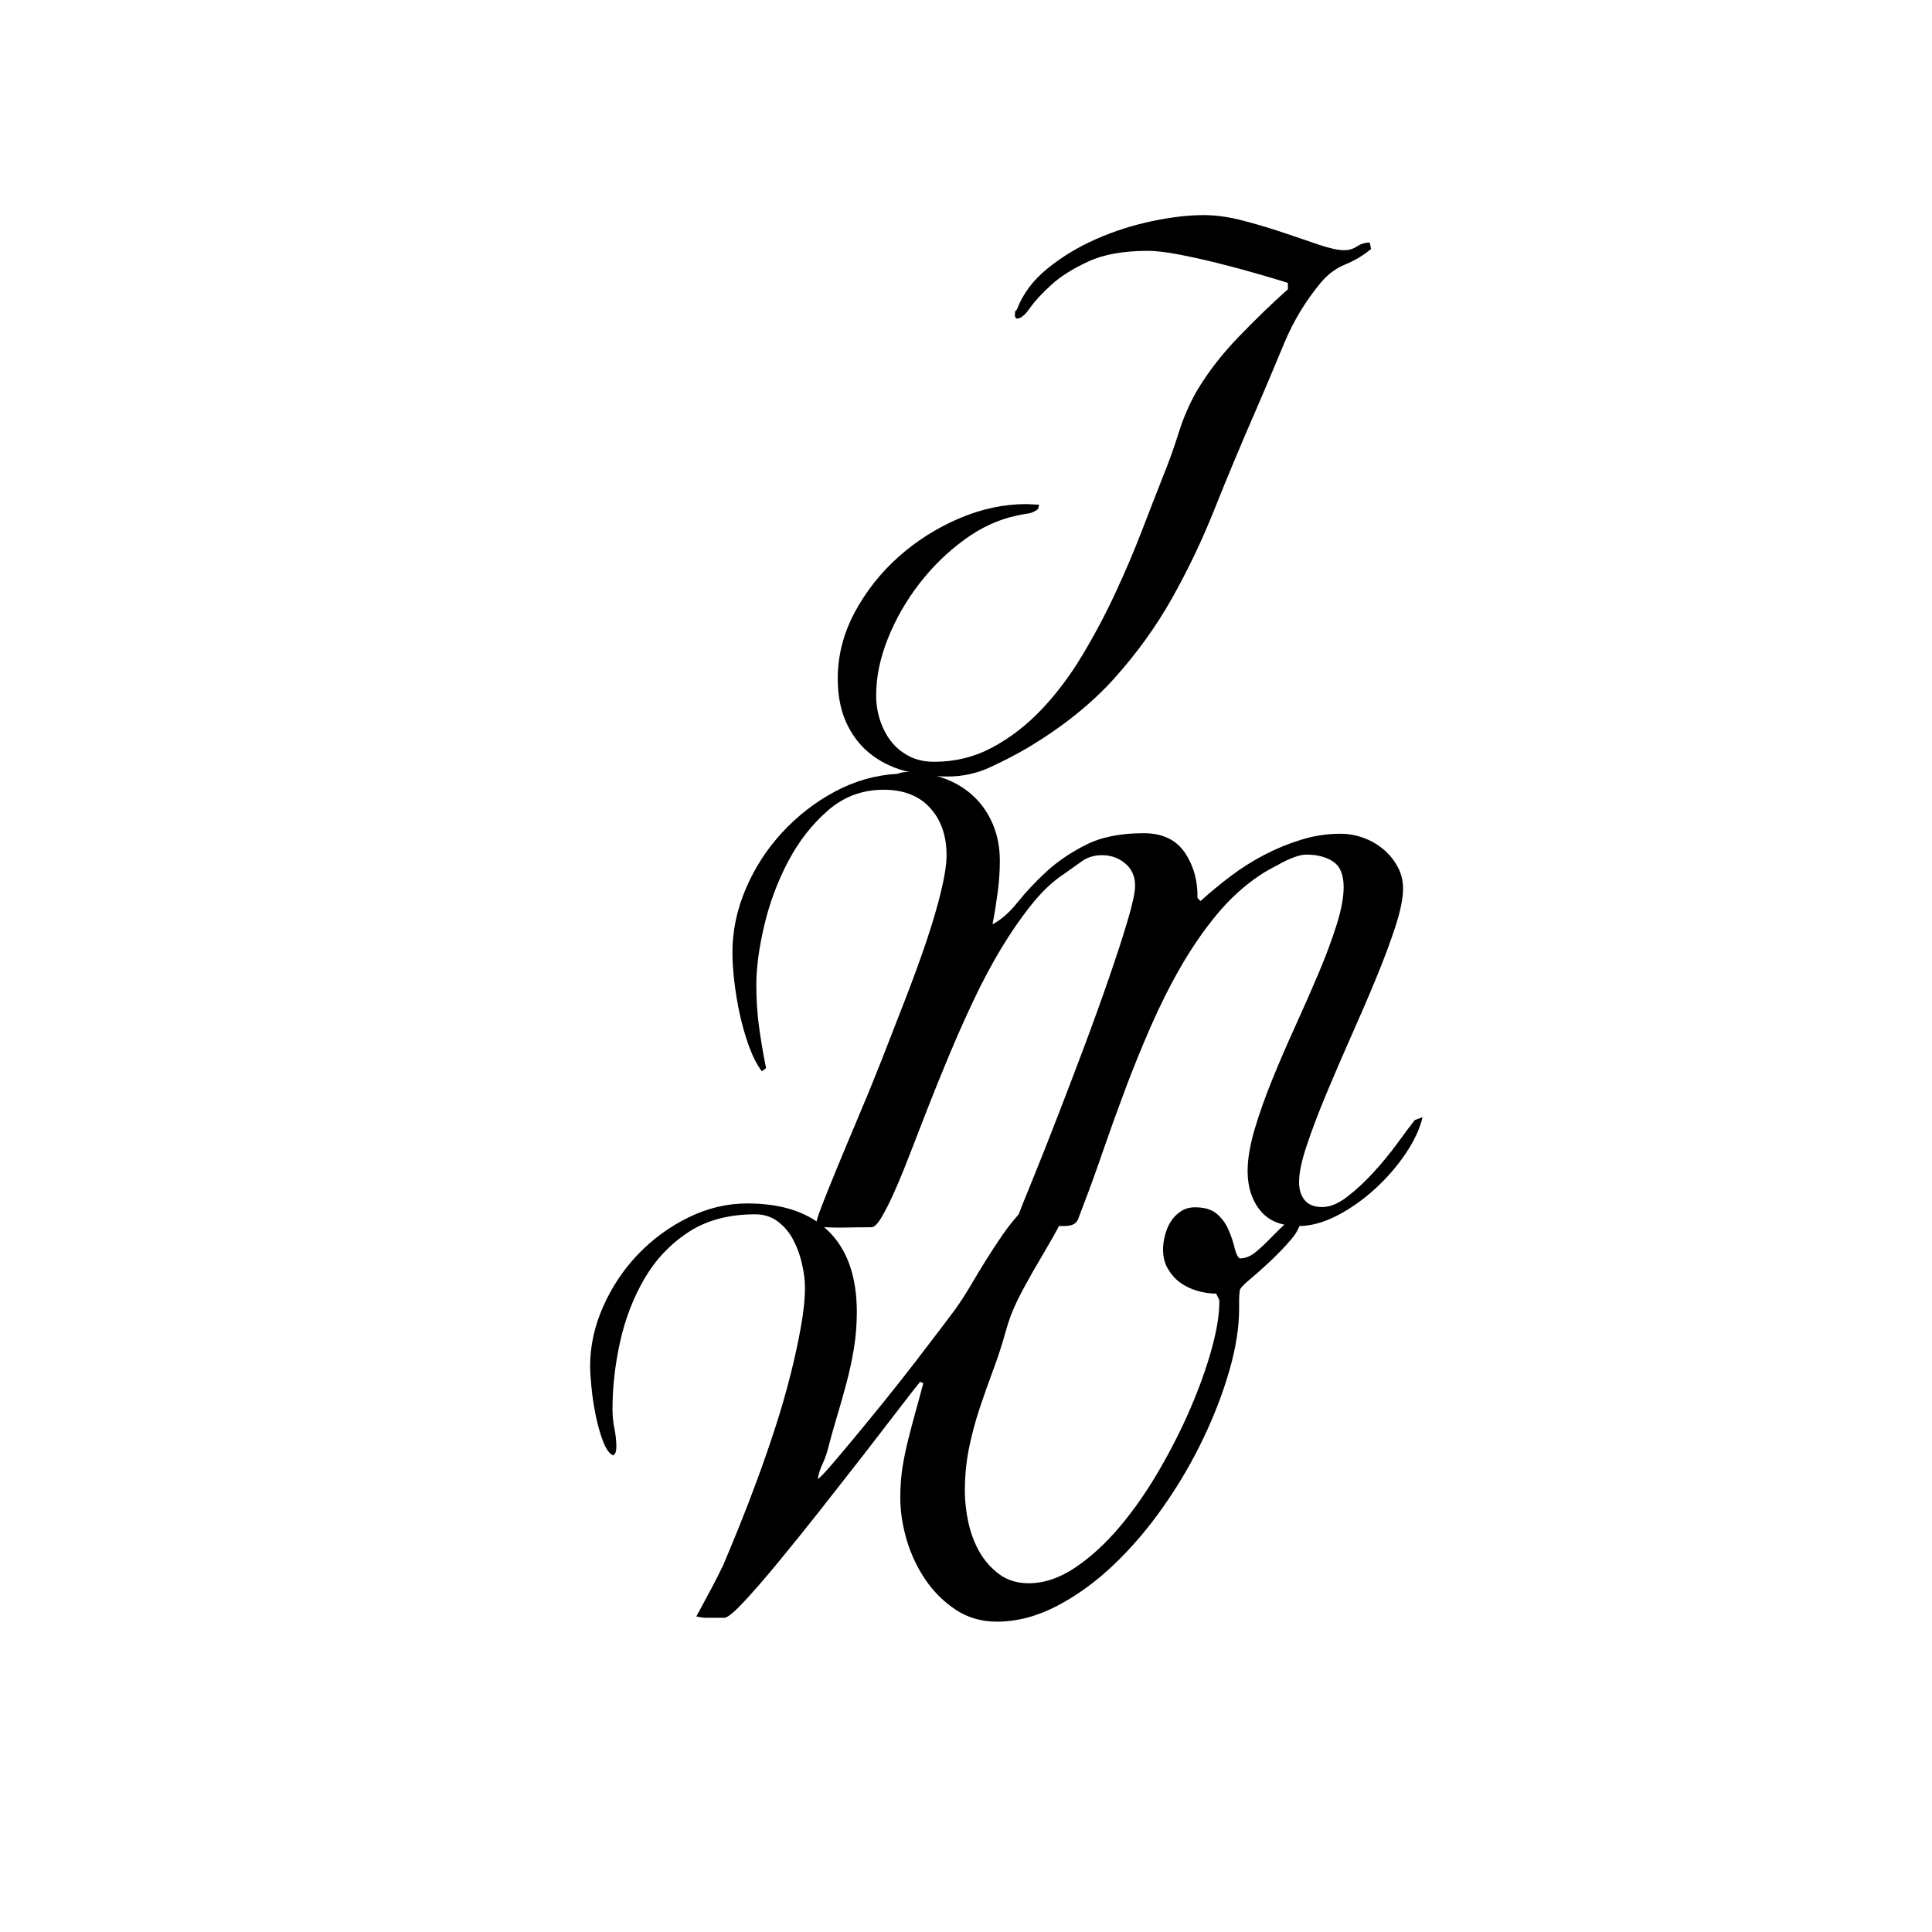 <svg xmlns="http://www.w3.org/2000/svg" width="375" viewBox="0 0 375 375" height="375"><g><g><g><path d="M72.234-79.672c2.395.0 4.938.355 7.625 1.062 2.688.699 5.312 1.48 7.875 2.344C90.305-75.398 92.625-74.613 94.688-73.906 96.758-73.207 98.375-72.859 99.531-72.859 100.445-72.859 101.273-73.102 102.016-73.594c.75-.5 1.578-.75 2.484-.75l.25 1.25c-1.492 1.242-3.148 2.234-4.969 2.984C97.957-69.367 96.383-68.211 95.062-66.641c-2.98 3.555-5.383 7.523-7.203 11.906-1.812 4.387-3.633 8.688-5.453 12.906-2.898 6.625-5.562 13-8 19.125-2.438 6.117-5.211 11.93-8.312 17.438-3.105 5.5-6.828 10.664-11.172 15.5-4.344 4.844-9.871 9.289-16.578 13.344-2.398 1.406-4.898 2.707-7.5 3.906-2.605 1.207-5.355 1.812-8.25 1.812-3.062.0-5.902-.375-8.516-1.125C11.473 27.43 9.219 26.273 7.312 24.703c-1.898-1.574-3.387-3.562-4.469-5.969-1.074-2.398-1.609-5.211-1.609-8.438.0-4.469 1.094-8.75 3.281-12.844 2.195-4.094 5.035-7.691 8.516-10.797 3.477-3.102 7.391-5.582 11.734-7.438 4.344-1.863 8.707-2.797 13.094-2.797l2.469.125-.234.859c-.668.5-1.355.793-2.062.875C37.332-21.633 36.648-21.508 35.984-21.344 32.43-20.602 29.02-19.031 25.75-16.625c-3.273 2.398-6.168 5.23-8.688 8.5-2.523 3.262-4.547 6.793-6.078 10.594-1.531 3.812-2.297 7.5-2.297 11.062.0 1.656.242 3.25.734 4.781.5 1.531 1.203 2.895 2.109 4.094.914 1.195 2.078 2.164 3.484 2.906 1.406.75 3.062 1.125 4.969 1.125 4.051.0 7.812-.934 11.281-2.797 3.477-1.867 6.664-4.328 9.562-7.391 2.895-3.055 5.52-6.547 7.875-10.484 2.363-3.93 4.492-7.938 6.391-12.031 1.906-4.094 3.625-8.125 5.156-12.094 1.531-3.977 2.914-7.539 4.156-10.688 1.082-2.645 2.078-5.414 2.984-8.312.906-2.895 2.062-5.582 3.469-8.062 2.156-3.645 4.863-7.16 8.125-10.547 3.27-3.395 6.477-6.5 9.625-9.312v-1.234c-1.574-.5-3.578-1.098-6.016-1.797C80.156-69.02 77.609-69.703 74.953-70.359c-2.648-.664-5.188-1.227-7.625-1.688-2.438-.457-4.402-.688-5.891-.688-4.719.0-8.57.688-11.547 2.062-2.98 1.367-5.383 2.875-7.203 4.531-1.812 1.648-3.199 3.152-4.156 4.516C37.582-60.258 36.734-59.578 35.984-59.578 35.742-59.742 35.625-59.906 35.625-60.062c0-.164.0-.375.0-.625S35.742-61.145 35.984-61.312c1.164-3.062 3.156-5.727 5.969-8 2.812-2.281 5.953-4.18 9.422-5.703 3.477-1.531 7.078-2.688 10.797-3.469 3.727-.789 7.082-1.188 10.062-1.188zm0 0" transform="translate(161.374 121.423)"/></g></g></g><g><g><g><path d="M40.703-80.547c6.875.0 12.129 1.805 15.766 5.406 3.645 3.594 5.469 8.824 5.469 15.688.0 2.406-.188 4.75-.562 7.031-.375 2.273-.855 4.5-1.438 6.688C59.363-43.547 58.742-41.352 58.078-39.156c-.656 2.188-1.277 4.402-1.859 6.641-.25.906-.586 1.797-1 2.672C54.812-28.977 54.523-28.051 54.359-27.062c.332-.156 1.16-1 2.484-2.531 1.32-1.531 2.891-3.391 4.703-5.578 1.82-2.195 3.77-4.578 5.844-7.141 2.07-2.57 4.016-5.035 5.828-7.391 1.82-2.363 3.438-4.473 4.844-6.328 1.406-1.863 2.359-3.129 2.859-3.797 1.07-1.477 2.102-3.066 3.094-4.766 1-1.695 2.016-3.375 3.047-5.031s2.102-3.289 3.219-4.906c1.125-1.613 2.305-3.082 3.547-4.406C94.078-79.188 94.57-79.367 95.312-79.484c.75-.125 1.555-.227 2.422-.312.875-.082 1.723-.125 2.547-.125.82.0 1.441.0 1.859.0l.25 1.234c-.906 1.992-1.902 3.898-2.984 5.719-1.074 1.812-2.148 3.652-3.219 5.516-1.074 1.867-2.09 3.75-3.047 5.656C92.191-59.898 91.426-57.875 90.844-55.719 90.102-53.07 89.273-50.531 88.359-48.094c-.906 2.438-1.777 4.902-2.609 7.391C84.926-38.223 84.242-35.66 83.703-33.016c-.531 2.648-.797 5.418-.797 8.312.0 1.906.223 3.918.672 6.031C84.035-16.566 84.758-14.645 85.75-12.906c1 1.742 2.285 3.188 3.859 4.344 1.57 1.156 3.473 1.734 5.703 1.734 2.977.0 5.977-1.008 9-3.031 3.02-2.031 5.895-4.66 8.625-7.891 2.727-3.227 5.27-6.867 7.625-10.922 2.363-4.051 4.414-8.102 6.156-12.156 1.738-4.051 3.102-7.875 4.094-11.469C131.801-55.898 132.297-58.906 132.297-61.312v-.5l-.609-1.234c-1.25.0-2.496-.188-3.734-.562-1.242-.375-2.34-.91-3.297-1.609C123.707-65.926 122.922-66.816 122.297-67.891 121.68-68.961 121.375-70.203 121.375-71.609c0-.832.125-1.742.375-2.734C122-75.332 122.367-76.219 122.859-77 123.359-77.789 124-78.453 124.781-78.984 125.57-79.523 126.504-79.797 127.578-79.797c1.906.0 3.352.453 4.344 1.359 1 .906 1.742 1.965 2.234 3.172.5 1.199.875 2.336 1.125 3.406.25 1.074.578 1.734.984 1.984 1.082.0 2.141-.43 3.172-1.297 1.031-.875 2.039-1.828 3.031-2.859 1-1.031 1.953-1.957 2.859-2.781C146.242-77.645 147.113-78.02 147.938-77.938l.125.5c0 1.156-.602 2.438-1.797 3.844-1.199 1.406-2.523 2.793-3.969 4.156C140.848-68.07 139.5-66.867 138.25-65.828c-1.242 1.031-1.902 1.75-1.984 2.156-.086.668-.125 1.273-.125 1.812.0.531.0 1.133.0 1.797.0 3.555-.621 7.5-1.859 11.844-1.242 4.344-2.938 8.773-5.094 13.281-2.148 4.512-4.711 8.898-7.688 13.156-2.98 4.262-6.211 8.047-9.688 11.359-3.469 3.312-7.152 5.984-11.047 8.016C96.879-.383 92.992.625 89.109.625c-2.98.0-5.633-.766-7.953-2.297C78.844-3.203 76.879-5.145 75.266-7.5c-1.605-2.363-2.824-4.953-3.656-7.766C70.785-18.078 70.375-20.805 70.375-23.453c0-2.07.141-4.016.422-5.828C71.086-31.102 71.461-32.926 71.922-34.75 72.379-36.57 72.852-38.367 73.344-40.141c.5-1.781 1-3.625 1.5-5.531l-.625-.25c-.75.906-2.141 2.688-4.172 5.344-2.023 2.648-4.336 5.648-6.938 9-2.605 3.344-5.375 6.883-8.312 10.609C51.859-17.25 49.125-13.859 46.594-10.797c-2.523 3.062-4.734 5.609-6.641 7.641C38.055-1.133 36.816-.125 36.234-.125h-3.594C32.223-.125 31.602-.207 30.781-.375c0 0 .242-.453.734-1.359.5-.914 1.055-1.953 1.672-3.109.625-1.156 1.207-2.27 1.75-3.344C35.477-9.258 35.828-9.961 35.984-10.297 36.898-12.453 37.938-14.957 39.094-17.812c1.156-2.852 2.332-5.91 3.531-9.172 1.207-3.27 2.367-6.625 3.484-10.062 1.113-3.438 2.082-6.785 2.906-10.047C49.848-50.363 50.531-53.488 51.062-56.469c.539-2.977.812-5.582.812-7.812.0-1.332-.188-2.82-.562-4.469C50.945-70.406 50.391-71.957 49.641-73.406 48.898-74.852 47.906-76.051 46.656-77 45.414-77.957 43.93-78.438 42.203-78.438c-5.137.0-9.465 1.164-12.984 3.484-3.512 2.312-6.344 5.312-8.5 9C18.57-62.273 17-58.203 16-53.734 15.008-49.266 14.516-44.879 14.516-40.578c0 1.242.125 2.48.375 3.719.25 1.242.375 2.438.375 3.594C15.266-32.93 15.223-32.617 15.141-32.328 15.055-32.035 14.891-31.805 14.641-31.641 13.898-31.973 13.238-32.906 12.656-34.438 12.082-35.969 11.609-37.664 11.234-39.531c-.375-1.863-.648-3.68-.812-5.453-.168-1.781-.25-3.086-.25-3.922.0-3.969.848-7.852 2.547-11.656 1.695-3.812 3.953-7.188 6.766-10.125S25.539-76 29.219-77.812c3.688-1.82 7.516-2.734 11.484-2.734zm0 0" transform="translate(104.37 314.135)"/></g></g></g><g><g><g><path d="M41.562-88.25C42.125-88.477 42.68-88.594 43.234-88.594c2.613.0 5.023.398 7.234 1.188C52.688-86.613 54.609-85.461 56.234-83.953c1.625 1.5 2.891 3.32 3.797 5.453.914 2.137 1.375 4.512 1.375 7.125.0 2.055-.141 4.109-.422 6.172C60.711-63.141 60.379-61.082 59.984-59.031 61.641-59.895 63.258-61.316 64.844-63.297c1.582-1.977 3.441-3.957 5.578-5.938 2.145-1.977 4.703-3.719 7.672-5.219 2.969-1.508 6.707-2.266 11.219-2.266 3.645.0 6.316 1.266 8.016 3.797 1.695 2.531 2.508 5.461 2.438 8.781l.594.594c1.82-1.656 3.781-3.273 5.875-4.859 2.102-1.582 4.301-2.969 6.594-4.156 2.289-1.188 4.664-2.156 7.125-2.906 2.457-.758 4.988-1.141 7.594-1.141 1.508.0 2.977.262 4.406.781C133.379-75.316 134.664-74.582 135.812-73.625c1.145.949 2.07 2.074 2.781 3.375.719 1.305 1.078 2.746 1.078 4.328.0 1.824-.496 4.262-1.484 7.312C137.195-55.555 135.945-52.207 134.438-48.562c-1.5 3.637-3.125 7.414-4.875 11.328-1.742 3.918-3.359 7.68-4.859 11.281-1.5 3.605-2.746 6.891-3.734 9.859C119.977-13.125 119.484-10.77 119.484-9.031c0 1.512.375 2.703 1.125 3.578.75.867 1.875 1.297 3.375 1.297 1.508.0 3.133-.672 4.875-2.016 1.738-1.344 3.441-2.926 5.109-4.75 1.664-1.82 3.191-3.68 4.578-5.578 1.383-1.906 2.508-3.41 3.375-4.516l1.547-.594c-.555 2.293-1.664 4.668-3.328 7.125-1.656 2.449-3.637 4.727-5.938 6.828-2.293 2.094-4.746 3.82-7.359 5.172-2.617 1.344-5.109 2.016-7.484 2.016-3.324.0-5.797-1.008-7.422-3.031-1.625-2.02-2.438-4.57-2.438-7.656.0-2.301.453-4.992 1.359-8.078C111.773-22.328 112.926-25.57 114.312-28.969c1.383-3.406 2.891-6.891 4.516-10.453 1.625-3.57 3.129-7 4.516-10.281 1.383-3.281 2.531-6.363 3.438-9.25.906-2.895 1.359-5.332 1.359-7.312.0-2.375-.672-4.016-2.016-4.922-1.344-.914-3.086-1.375-5.219-1.375-.637.0-1.352.141-2.141.422-.793.273-1.605.625-2.438 1.062-.836.438-1.648.875-2.438 1.312C113.098-69.336 112.469-68.961 112-68.641c-3.094 2.055-5.906 4.605-8.438 7.656-2.531 3.055-4.871 6.438-7.016 10.156-2.137 3.719-4.094 7.621-5.875 11.703-1.781 4.074-3.445 8.168-4.984 12.281-1.543 4.117-2.992 8.137-4.344 12.062-1.344 3.918-2.648 7.5-3.906 10.75-.242.625-.5 1.32-.781 2.078C76.383-1.203 75.852-.75 75.062-.594 74.664-.508 74.285-.469 73.922-.469c-.355.0-.73.0-1.125.0-.312.0-.93.0-1.844.0-.906.0-1.836-.039-2.781-.125C67.223-.676 66.367-.754 65.609-.828c-.75-.082-1.125-.242-1.125-.484.0-.312.082-.508.25-.594.625-1.656 1.648-4.223 3.078-7.703C69.238-13.098 70.801-17.039 72.5-21.438c1.707-4.395 3.453-8.969 5.234-13.719S81.133-44.395 82.594-48.625c1.469-4.238 2.676-7.961 3.625-11.172.957-3.207 1.438-5.445 1.438-6.719.0-1.812-.637-3.254-1.906-4.328-1.273-1.07-2.777-1.609-4.516-1.609-1.5.0-2.809.398-3.922 1.188-1.105.793-2.215 1.586-3.328 2.375-2.211 1.43-4.344 3.43-6.406 6-2.062 2.574-4.047 5.445-5.953 8.609-1.898 3.168-3.695 6.555-5.391 10.156-1.699 3.605-3.281 7.172-4.75 10.703-1.469 3.523-2.84 6.906-4.109 10.156-1.262 3.242-2.367 6.086-3.312 8.531C43.82-14.098 43.383-12.988 42.75-11.406c-.625 1.586-1.32 3.211-2.078 4.875-.75 1.668-1.5 3.137-2.25 4.406-.75 1.262-1.402 1.891-1.953 1.891-1.75.0-3.516.023-5.297.062-1.781.031-3.543-.031-5.281-.188l-.125-.594c0-.395.352-1.52 1.062-3.375.719-1.863 1.672-4.238 2.859-7.125 1.188-2.895 2.551-6.16 4.094-9.797 1.551-3.645 3.098-7.426 4.641-11.344 1.539-3.926 3.082-7.883 4.625-11.875 1.551-4 2.922-7.758 4.109-11.281 1.188-3.531 2.133-6.758 2.844-9.688C50.707-68.363 51.062-70.703 51.062-72.453c0-3.789-1.07-6.852-3.203-9.188-2.137-2.344-5.141-3.516-9.016-3.516-4.125.0-7.734 1.352-10.828 4.047-3.086 2.688-5.656 5.992-7.719 9.906-2.055 3.918-3.594 8.059-4.625 12.422-1.023 4.355-1.531 8.195-1.531 11.516.0 2.844.176 5.559.531 8.141C15.023-36.551 15.477-33.879 16.031-31.109l-.828.594c-.949-1.27-1.781-2.895-2.5-4.875-.711-1.977-1.305-4.055-1.781-6.234-.469-2.176-.824-4.312-1.062-6.406C9.617-50.133 9.5-51.977 9.5-53.562 9.5-57.758 10.367-61.895 12.109-65.969c1.75-4.082 4.109-7.723 7.078-10.922 2.969-3.207 6.367-5.844 10.203-7.906 3.844-2.062 7.898-3.211 12.172-3.453zm0 0" transform="translate(132.662 238.443)"/></g></g></g></svg>